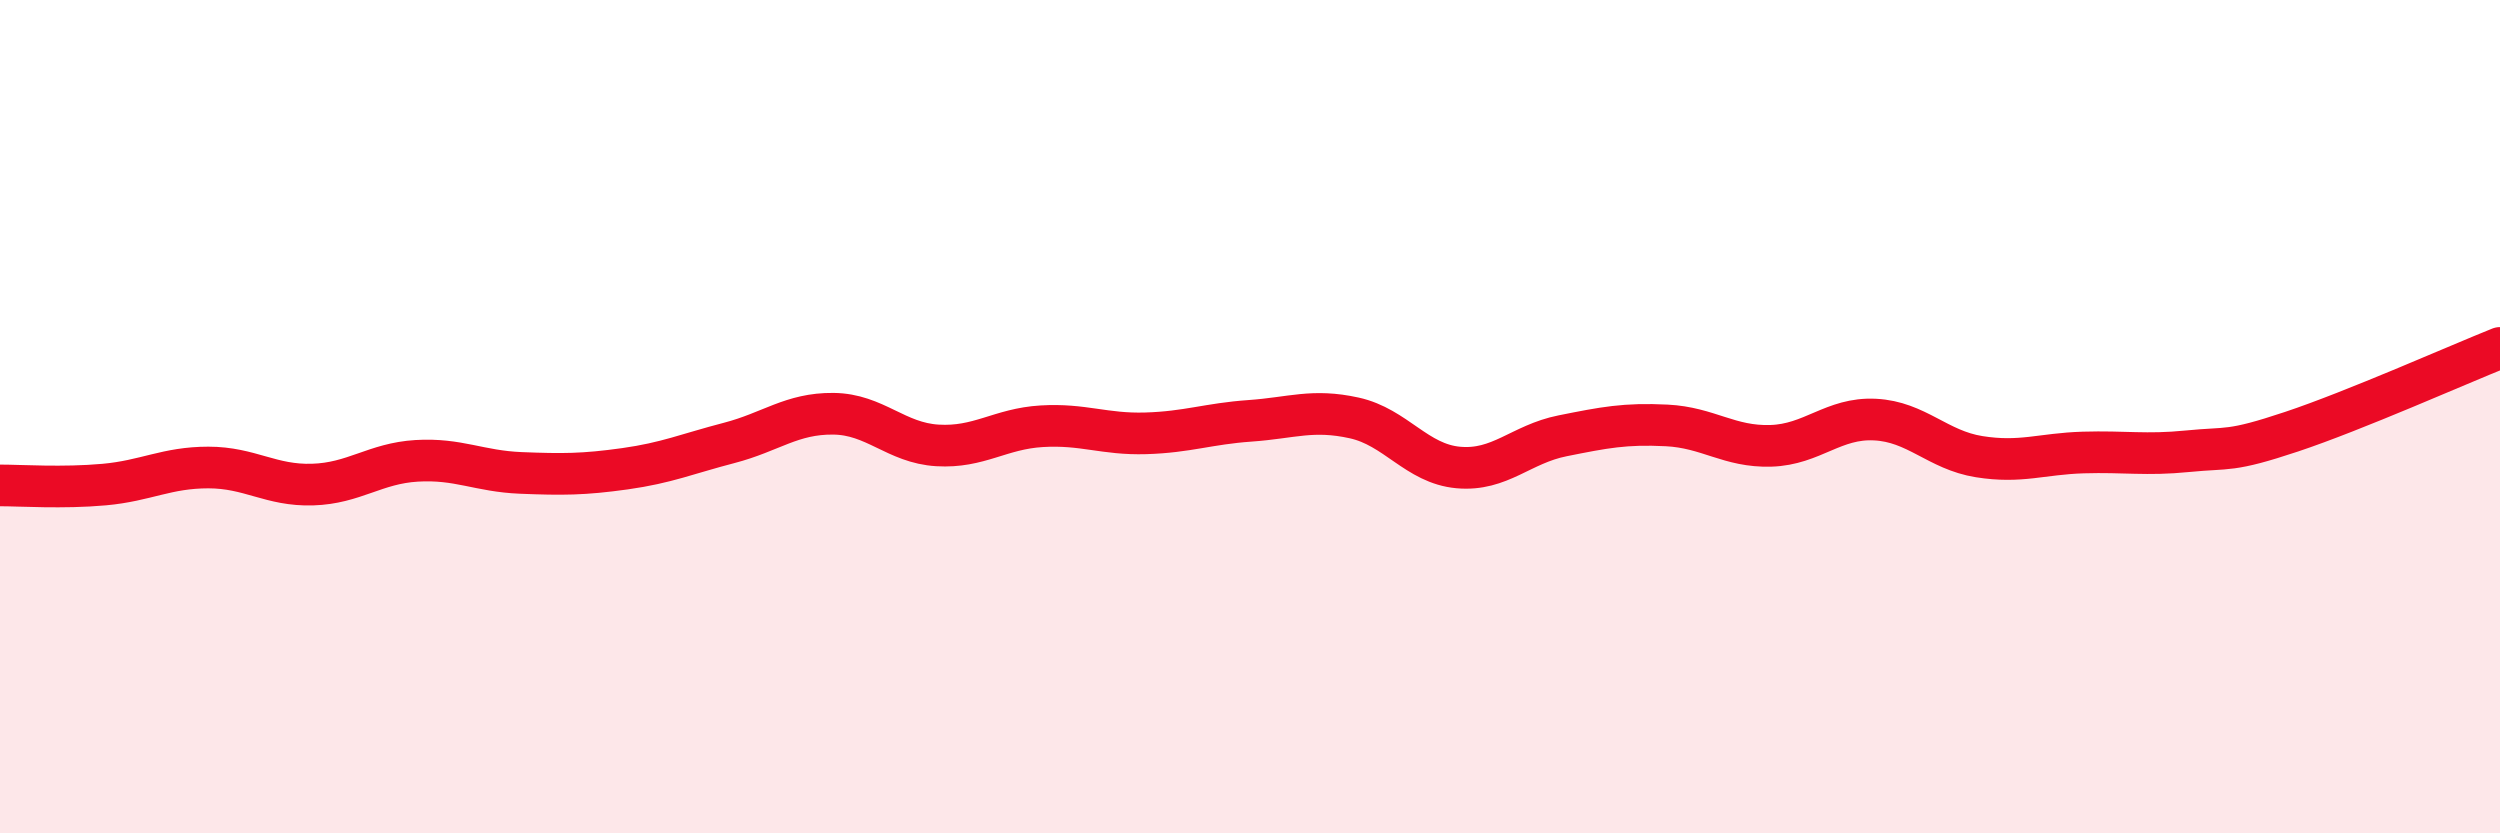 
    <svg width="60" height="20" viewBox="0 0 60 20" xmlns="http://www.w3.org/2000/svg">
      <path
        d="M 0,11.65 C 0.5,11.65 1.5,11.72 2.5,11.63 C 3.5,11.54 4,11.22 5,11.22 C 6,11.22 6.5,11.66 7.5,11.63 C 8.5,11.6 9,11.12 10,11.06 C 11,11 11.5,11.31 12.5,11.35 C 13.5,11.39 14,11.39 15,11.25 C 16,11.11 16.5,10.89 17.5,10.63 C 18.5,10.37 19,9.92 20,9.93 C 21,9.94 21.5,10.63 22.5,10.69 C 23.5,10.75 24,10.29 25,10.23 C 26,10.17 26.5,10.43 27.5,10.4 C 28.5,10.37 29,10.17 30,10.1 C 31,10.03 31.5,9.81 32.5,10.03 C 33.5,10.25 34,11.13 35,11.22 C 36,11.31 36.5,10.66 37.5,10.46 C 38.5,10.26 39,10.16 40,10.21 C 41,10.26 41.5,10.73 42.5,10.7 C 43.5,10.67 44,10.02 45,10.07 C 46,10.12 46.5,10.8 47.5,10.96 C 48.5,11.12 49,10.89 50,10.86 C 51,10.83 51.5,10.93 52.5,10.83 C 53.5,10.73 53.5,10.86 55,10.36 C 56.5,9.86 59,8.75 60,8.35L60 20L0 20Z"
        fill="#EB0A25"
        opacity="0.1"
        stroke-linecap="round"
        stroke-linejoin="round"
      />
      <path
        d="M 0,11.65 C 0.5,11.65 1.5,11.72 2.5,11.63 C 3.5,11.54 4,11.22 5,11.22 C 6,11.22 6.5,11.66 7.5,11.63 C 8.5,11.6 9,11.12 10,11.06 C 11,11 11.5,11.31 12.5,11.35 C 13.5,11.39 14,11.39 15,11.25 C 16,11.11 16.5,10.89 17.5,10.63 C 18.5,10.37 19,9.92 20,9.93 C 21,9.94 21.5,10.63 22.5,10.69 C 23.5,10.75 24,10.29 25,10.23 C 26,10.17 26.5,10.43 27.5,10.4 C 28.5,10.37 29,10.17 30,10.1 C 31,10.03 31.5,9.81 32.5,10.03 C 33.5,10.25 34,11.13 35,11.22 C 36,11.31 36.5,10.66 37.5,10.46 C 38.5,10.26 39,10.16 40,10.21 C 41,10.26 41.5,10.73 42.5,10.7 C 43.5,10.67 44,10.02 45,10.07 C 46,10.12 46.5,10.8 47.5,10.96 C 48.5,11.12 49,10.89 50,10.86 C 51,10.83 51.5,10.93 52.5,10.83 C 53.5,10.73 53.5,10.86 55,10.36 C 56.5,9.86 59,8.75 60,8.35"
        stroke="#EB0A25"
        stroke-width="1"
        fill="none"
        stroke-linecap="round"
        stroke-linejoin="round"
      />
    </svg>
  